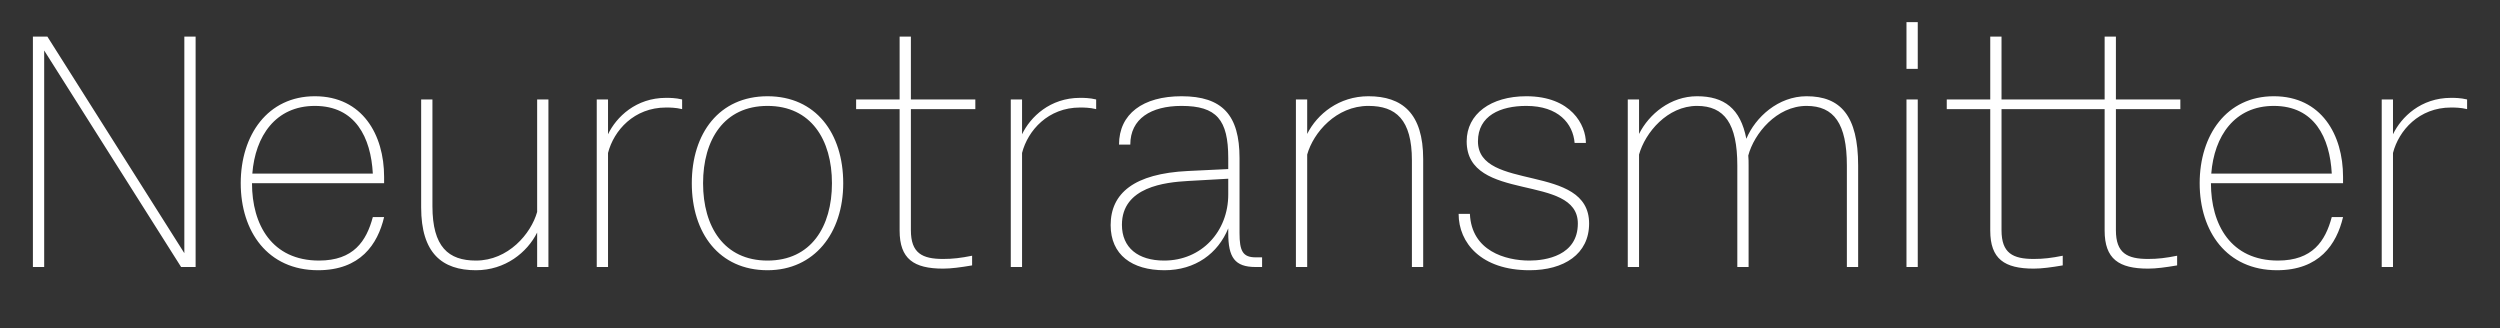 <?xml version="1.0" encoding="UTF-8"?>
<!-- Generator: Adobe Illustrator 17.0.0, SVG Export Plug-In . SVG Version: 6.00 Build 0)  -->
<!DOCTYPE svg PUBLIC "" "">
<svg version="1.1" id="Layer_1" xmlns="http://www.w3.org/2000/svg" xmlns:xlink="http://www.w3.org/1999/xlink" fill="white" x="0px" y="0px"
     viewBox="0 0 1200 157.582" enable-background="new 0 0 1200 157.582" xml:space="preserve">
<rect x="0" y="0" width="1200" height="157.582" fill="#333333" stroke="none"/>
<path d="M1176.474,46.969c-14.383,0-23.817,9.125-27.838,17.476V47.743h-5.413v80.422h5.413V73.416
    c2.784-10.826,12.527-21.807,27.838-21.807c1.547,0,4.64,0,7.733,0.773v-4.64C1181.113,46.969,1178.02,46.969,1176.474,46.969
     M1091.412,50.836c19.487,0,26.91,15.156,27.838,32.478h-57.842C1062.801,65.373,1072.544,50.836,1091.412,50.836 M1124.663,84.86
    c0-20.105-10.362-38.664-33.251-38.664c-22.58,0-35.571,18.559-35.571,41.757s12.991,41.757,37.118,41.757
    c20.26,0,28.612-12.373,31.705-25.518h-5.413c-3.093,11.599-9.279,20.879-25.828,20.879c-22.58,0-32.169-17.167-32.169-37.118
    h63.409V84.86z M1046.567,47.743h-30.931V17.584h-5.413v30.158h-20.879v4.64h20.879v58.306c0,13.61,6.805,18.25,20.879,18.25
    c3.866,0,8.506-0.619,13.919-1.547v-4.64c-5.413,1.083-9.279,1.547-13.919,1.547c-10.053,0-15.466-2.784-15.466-13.764V52.382
    h30.931V47.743z M991.664,47.743h-30.931V17.584h-5.413v30.158h-20.879v4.64h20.879v58.306c0,13.61,6.805,18.25,20.879,18.25
    c3.866,0,8.506-0.619,13.919-1.547v-4.64c-5.413,1.083-9.279,1.547-13.919,1.547c-10.053,0-15.466-2.784-15.466-13.764V52.382
    h30.931V47.743z M920.521,47.743h-5.413v80.422h5.413V47.743z M915.108,33.05h5.413V10.625h-5.413V33.05z M867.165,46.196
    c-13.61,0-24.59,10.053-28.921,20.415c-2.784-14.538-10.671-20.415-23.663-20.415c-12.682,0-23.044,8.506-27.838,18.095V47.743
    h-5.413v80.422h5.413V74.189c2.938-10.517,13.61-23.353,27.838-23.353c13.146,0,19.332,8.506,19.332,28.612v48.717h5.413V79.447
    c0-1.701,0-3.248-0.155-4.794c2.784-10.517,13.61-23.817,27.993-23.817c13.146,0,19.332,8.506,19.332,28.612v48.717h5.413V79.447
    C891.91,55.475,883.404,46.196,867.165,46.196 M757.363,107.286c0,15.466-15.466,17.786-23.199,17.786
    c-11.599,0-27.838-4.64-28.612-22.425h-5.413c0,13.919,10.826,27.065,34.024,27.065c16.548,0,28.612-7.733,28.612-22.425
    c0-29.23-53.357-15.156-53.357-39.438c0-12.373,10.826-17.012,23.199-17.012c15.466,0,22.425,8.506,23.199,17.786h5.413
    c0-8.506-6.96-22.425-28.612-22.425c-17.012,0-28.612,8.506-28.612,21.652C704.007,97.542,757.363,83.004,757.363,107.286
     M656.836,46.196c-14.074,0-24.59,8.506-29.385,18.095V47.743h-5.413v80.422h5.413V74.189c2.938-10.517,13.919-23.353,29.385-23.353
    c13.146,0,20.879,6.496,20.879,26.137v51.191h5.413v-51.81C683.128,54.393,673.075,46.196,656.836,46.196 M558.784,125.071
    c-12.527,0-20.26-6.186-20.26-17.167c0-18.25,20.879-20.415,31.705-21.033l19.332-1.083v7.578
    C589.561,111.152,576.724,125.071,558.784,125.071 M602.706,123.525c-6.186,0-7.733-3.093-7.733-11.599V75.89
    c0-20.569-8.197-29.694-27.838-29.694c-18.559,0-30.003,8.506-30.003,23.199h5.413c0-12.373,9.898-18.559,24.59-18.559
    c16.858,0,22.425,6.65,22.425,25.054v5.258l-19.332,0.928c-25.828,1.237-37.118,10.671-37.118,25.982
    c0,14.228,10.207,21.652,25.828,21.652c14.847,0,25.673-8.042,30.622-20.105v2.32c0,11.599,3.093,16.239,13.146,16.239h3.093v-4.64
    H602.706z M518.424,46.969c-14.383,0-23.817,9.125-27.838,17.476V47.743h-5.413v80.422h5.413V73.416
    c2.784-10.826,12.527-21.807,27.838-21.807c1.547,0,4.64,0,7.733,0.773v-4.64C523.063,46.969,519.97,46.969,518.424,46.969
     M468.16,47.743h-30.931V17.584h-5.413v30.158h-20.879v4.64h20.879v58.306c0,13.61,6.805,18.25,20.879,18.25
    c3.866,0,8.506-0.619,13.919-1.547v-4.64c-5.413,1.083-9.279,1.547-13.919,1.547c-10.053,0-15.466-2.784-15.466-13.764V52.382
    h30.931V47.743z M368.406,125.071c-20.879,0-30.931-16.239-30.931-37.118s10.053-37.118,30.931-37.118s30.931,16.239,30.931,37.118
    S389.285,125.071,368.406,125.071 M368.406,129.711c22.425,0,36.344-17.786,36.344-41.757s-13.146-41.757-36.344-41.757
    s-36.344,17.786-36.344,41.757S345.208,129.711,368.406,129.711 M319.689,46.969c-14.383,0-23.817,9.125-27.838,17.476V47.743
    h-5.413v80.422h5.413V73.416c2.784-10.826,12.527-21.807,27.838-21.807c1.547,0,4.64,0,7.733,0.773v-4.64
    C324.329,46.969,321.236,46.969,319.689,46.969 M257.832,101.718c-2.938,10.517-13.919,23.353-29.385,23.353
    c-13.146,0-20.879-6.496-20.879-26.137V47.743h-5.413v51.81c0,21.961,10.053,30.158,26.292,30.158
    c14.074,0,24.59-8.506,29.385-18.095v16.548h5.413V47.743h-5.413V101.718z M151.118,50.836c19.487,0,26.91,15.156,27.838,32.478
    h-57.842C122.507,65.373,132.25,50.836,151.118,50.836 M184.37,84.86c0-20.105-10.362-38.664-33.251-38.664
    c-22.58,0-35.571,18.559-35.571,41.757s12.991,41.757,37.118,41.757c20.26,0,28.612-12.373,31.705-25.518h-5.413
    c-3.093,11.599-9.279,20.879-25.828,20.879c-22.58,0-32.169-17.167-32.169-37.118h63.409V84.86z M88.482,121.514L22.753,17.584
    h-6.96v110.58h5.413V24.235l65.729,103.929h6.96V17.584h-5.413V121.514z"/>
</svg>
